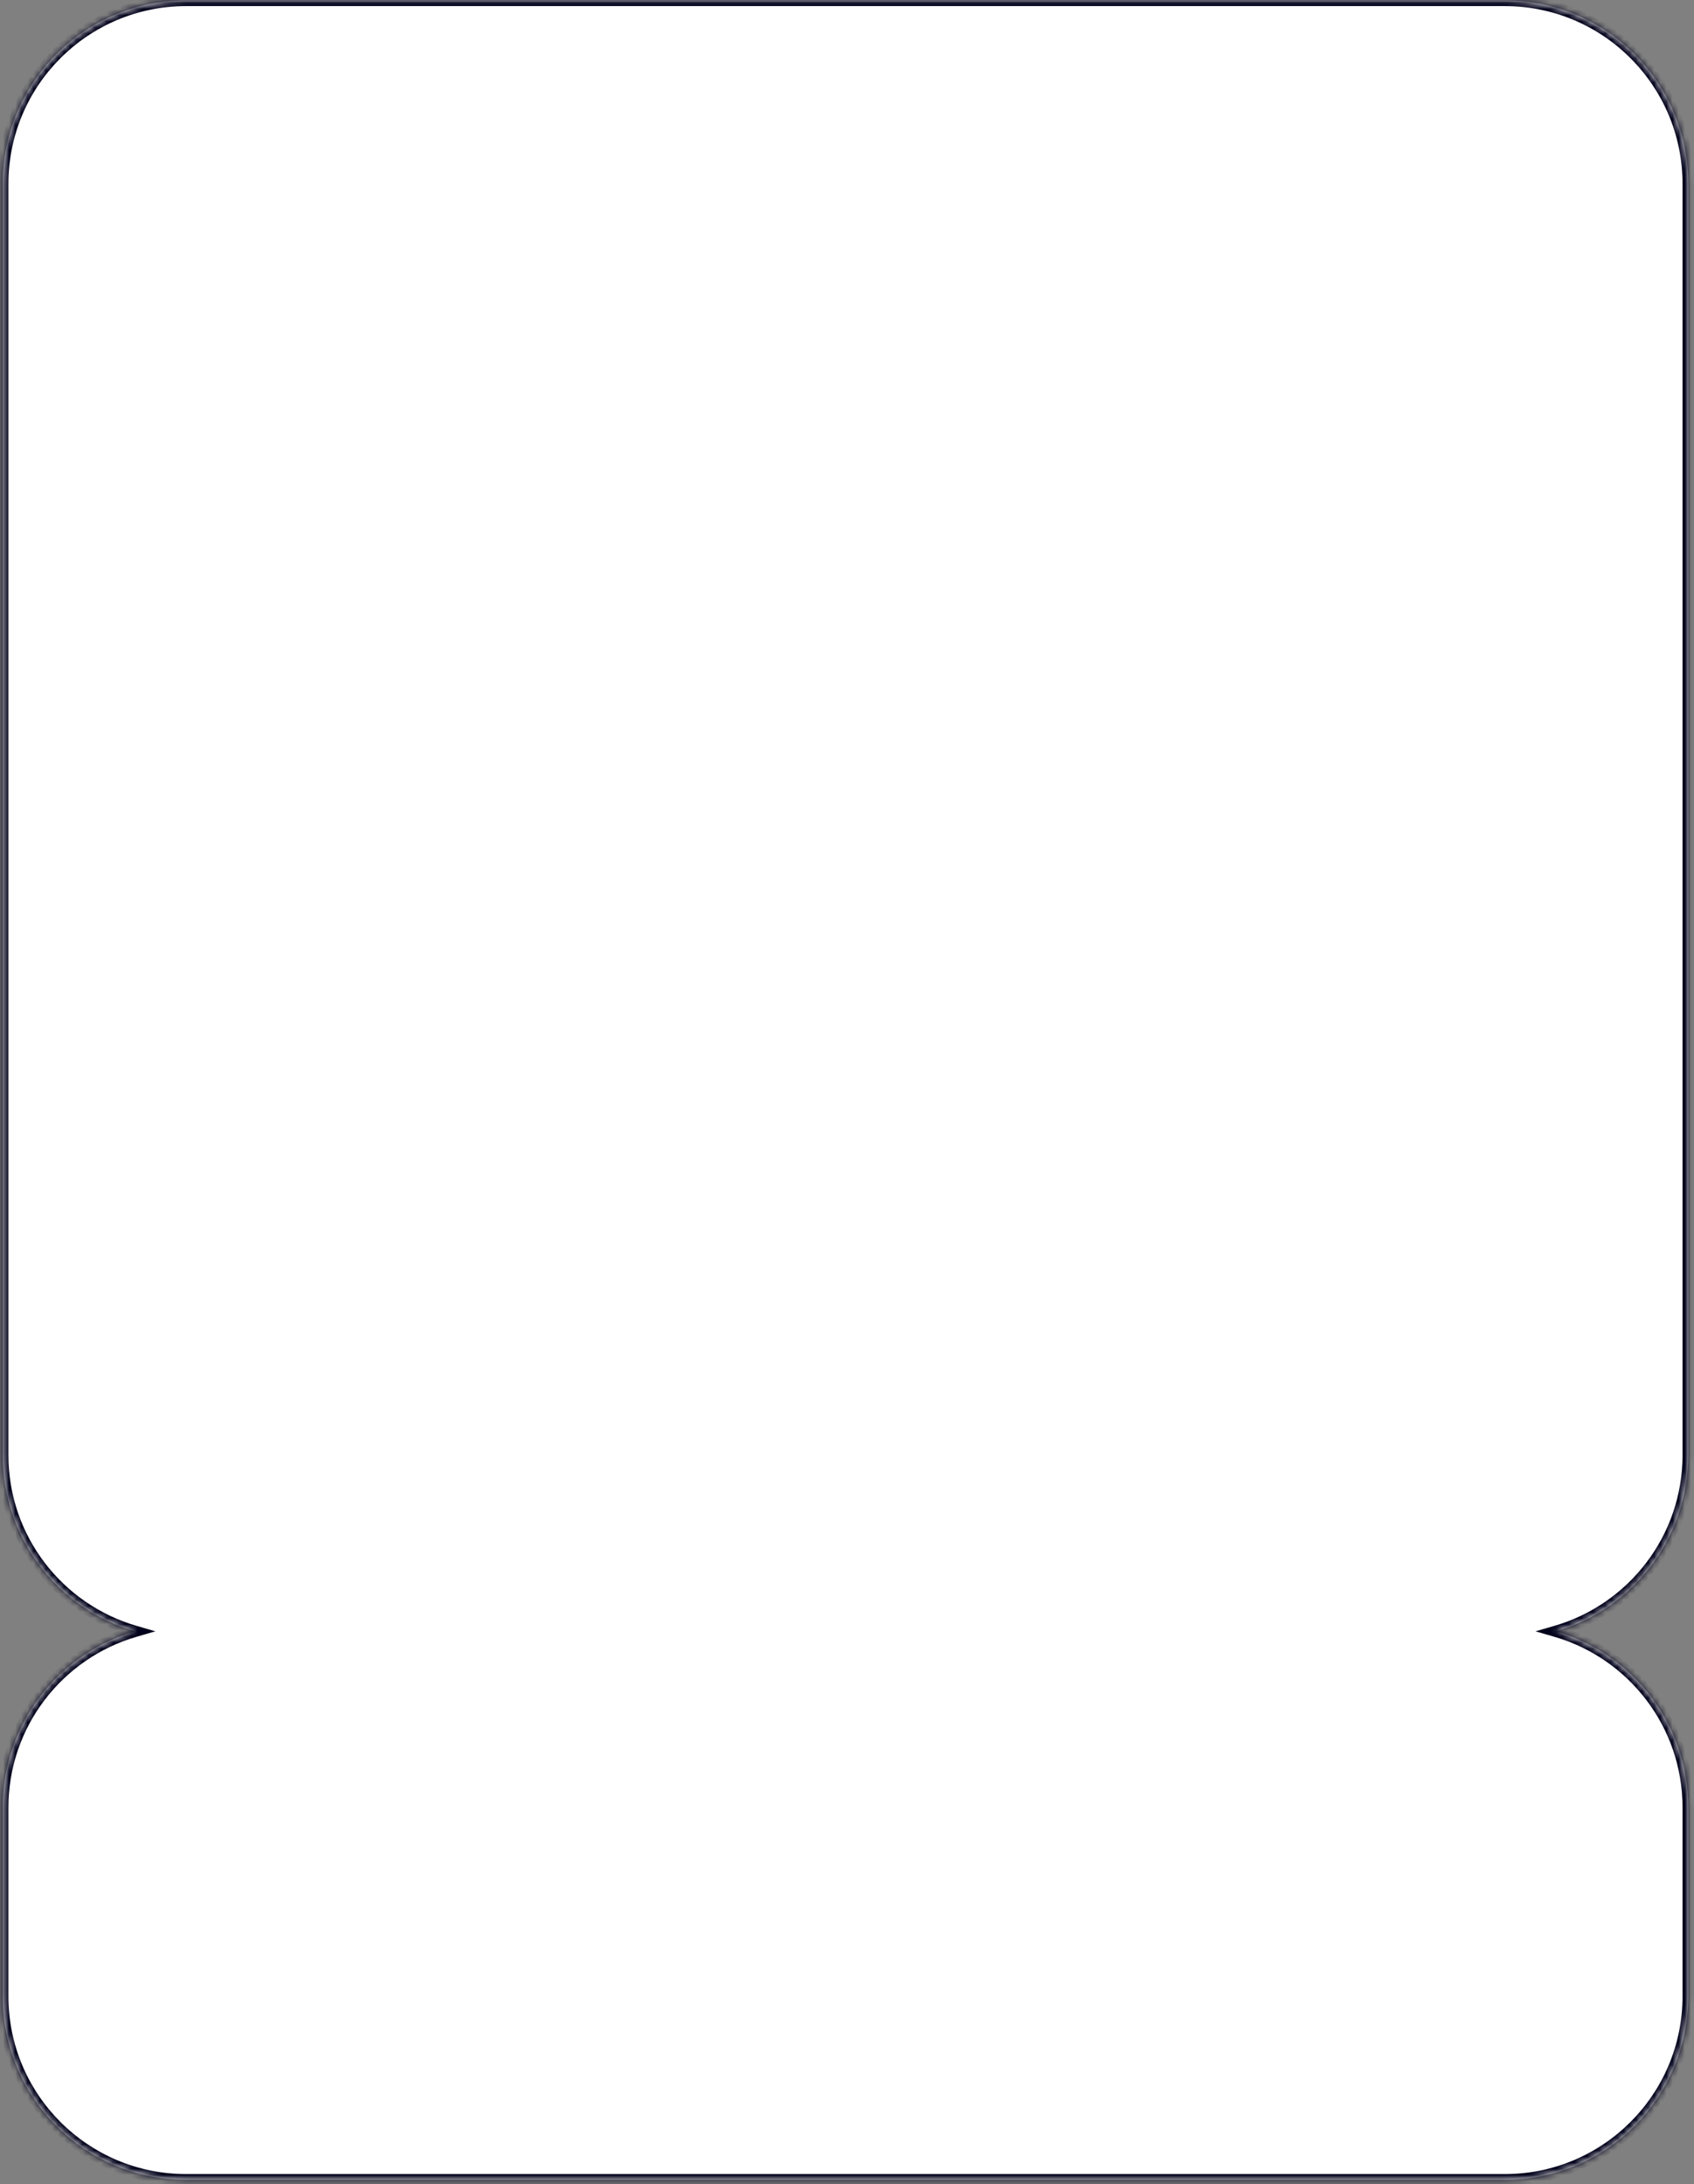 <?xml version="1.0" encoding="UTF-8"?> <svg xmlns="http://www.w3.org/2000/svg" width="277" height="357" viewBox="0 0 277 357" fill="none"><rect x="0" y="0" width="277" height="357" fill="#808080" stroke="none"/><mask id="path-1-inside-1_2_2399" fill="white"><path fill-rule="evenodd" clip-rule="evenodd" d="M30.438 0.062C13.869 0.062 0.438 13.494 0.438 30.062V237.844C0.438 251.502 9.564 263.028 22.052 266.656C9.564 270.284 0.438 281.81 0.438 295.468V326.312C0.438 342.881 13.869 356.312 30.438 356.312H246.062C262.631 356.312 276.062 342.881 276.062 326.312V295.468C276.062 281.81 266.936 270.284 254.448 266.656C266.936 263.028 276.062 251.502 276.062 237.844V30.062C276.062 13.494 262.631 0.062 246.062 0.062H30.438Z"></path></mask><path fill-rule="evenodd" clip-rule="evenodd" d="M30.438 0.062C13.869 0.062 0.438 13.494 0.438 30.062V237.844C0.438 251.502 9.564 263.028 22.052 266.656C9.564 270.284 0.438 281.81 0.438 295.468V326.312C0.438 342.881 13.869 356.312 30.438 356.312H246.062C262.631 356.312 276.062 342.881 276.062 326.312V295.468C276.062 281.81 266.936 270.284 254.448 266.656C266.936 263.028 276.062 251.502 276.062 237.844V30.062C276.062 13.494 262.631 0.062 246.062 0.062H30.438Z" fill="white"></path><path d="M22.052 266.656L22.314 267.556L25.412 266.656L22.314 265.756L22.052 266.656ZM254.448 266.656L254.187 265.756L251.088 266.656L254.187 267.556L254.448 266.656ZM1.375 30.062C1.375 14.012 14.387 1 30.438 1V-0.875C13.351 -0.875 -0.5 12.976 -0.5 30.062H1.375ZM1.375 237.844V30.062H-0.5V237.844H1.375ZM22.314 265.756C10.216 262.241 1.375 251.074 1.375 237.844H-0.5C-0.5 251.93 8.913 263.815 21.79 267.556L22.314 265.756ZM1.375 295.468C1.375 282.239 10.216 271.071 22.314 267.556L21.79 265.756C8.913 269.497 -0.5 281.382 -0.5 295.468H1.375ZM1.375 326.312V295.468H-0.5V326.312H1.375ZM30.438 355.375C14.387 355.375 1.375 342.363 1.375 326.312H-0.5C-0.5 343.398 13.351 357.25 30.438 357.25V355.375ZM246.062 355.375H30.438V357.25H246.062V355.375ZM275.125 326.312C275.125 342.363 262.113 355.375 246.062 355.375V357.25C263.149 357.25 277 343.398 277 326.312H275.125ZM275.125 295.468V326.312H277V295.468H275.125ZM254.187 267.556C266.284 271.071 275.125 282.239 275.125 295.468H277C277 281.382 267.587 269.497 254.71 265.756L254.187 267.556ZM275.125 237.844C275.125 251.074 266.284 262.241 254.187 265.756L254.71 267.556C267.587 263.815 277 251.93 277 237.844H275.125ZM275.125 30.062V237.844H277V30.062H275.125ZM246.062 1C262.113 1 275.125 14.012 275.125 30.062H277C277 12.976 263.149 -0.875 246.062 -0.875V1ZM30.438 1H246.062V-0.875H30.438V1Z" fill="#01011B" mask="url(#path-1-inside-1_2_2399)"></path></svg> 